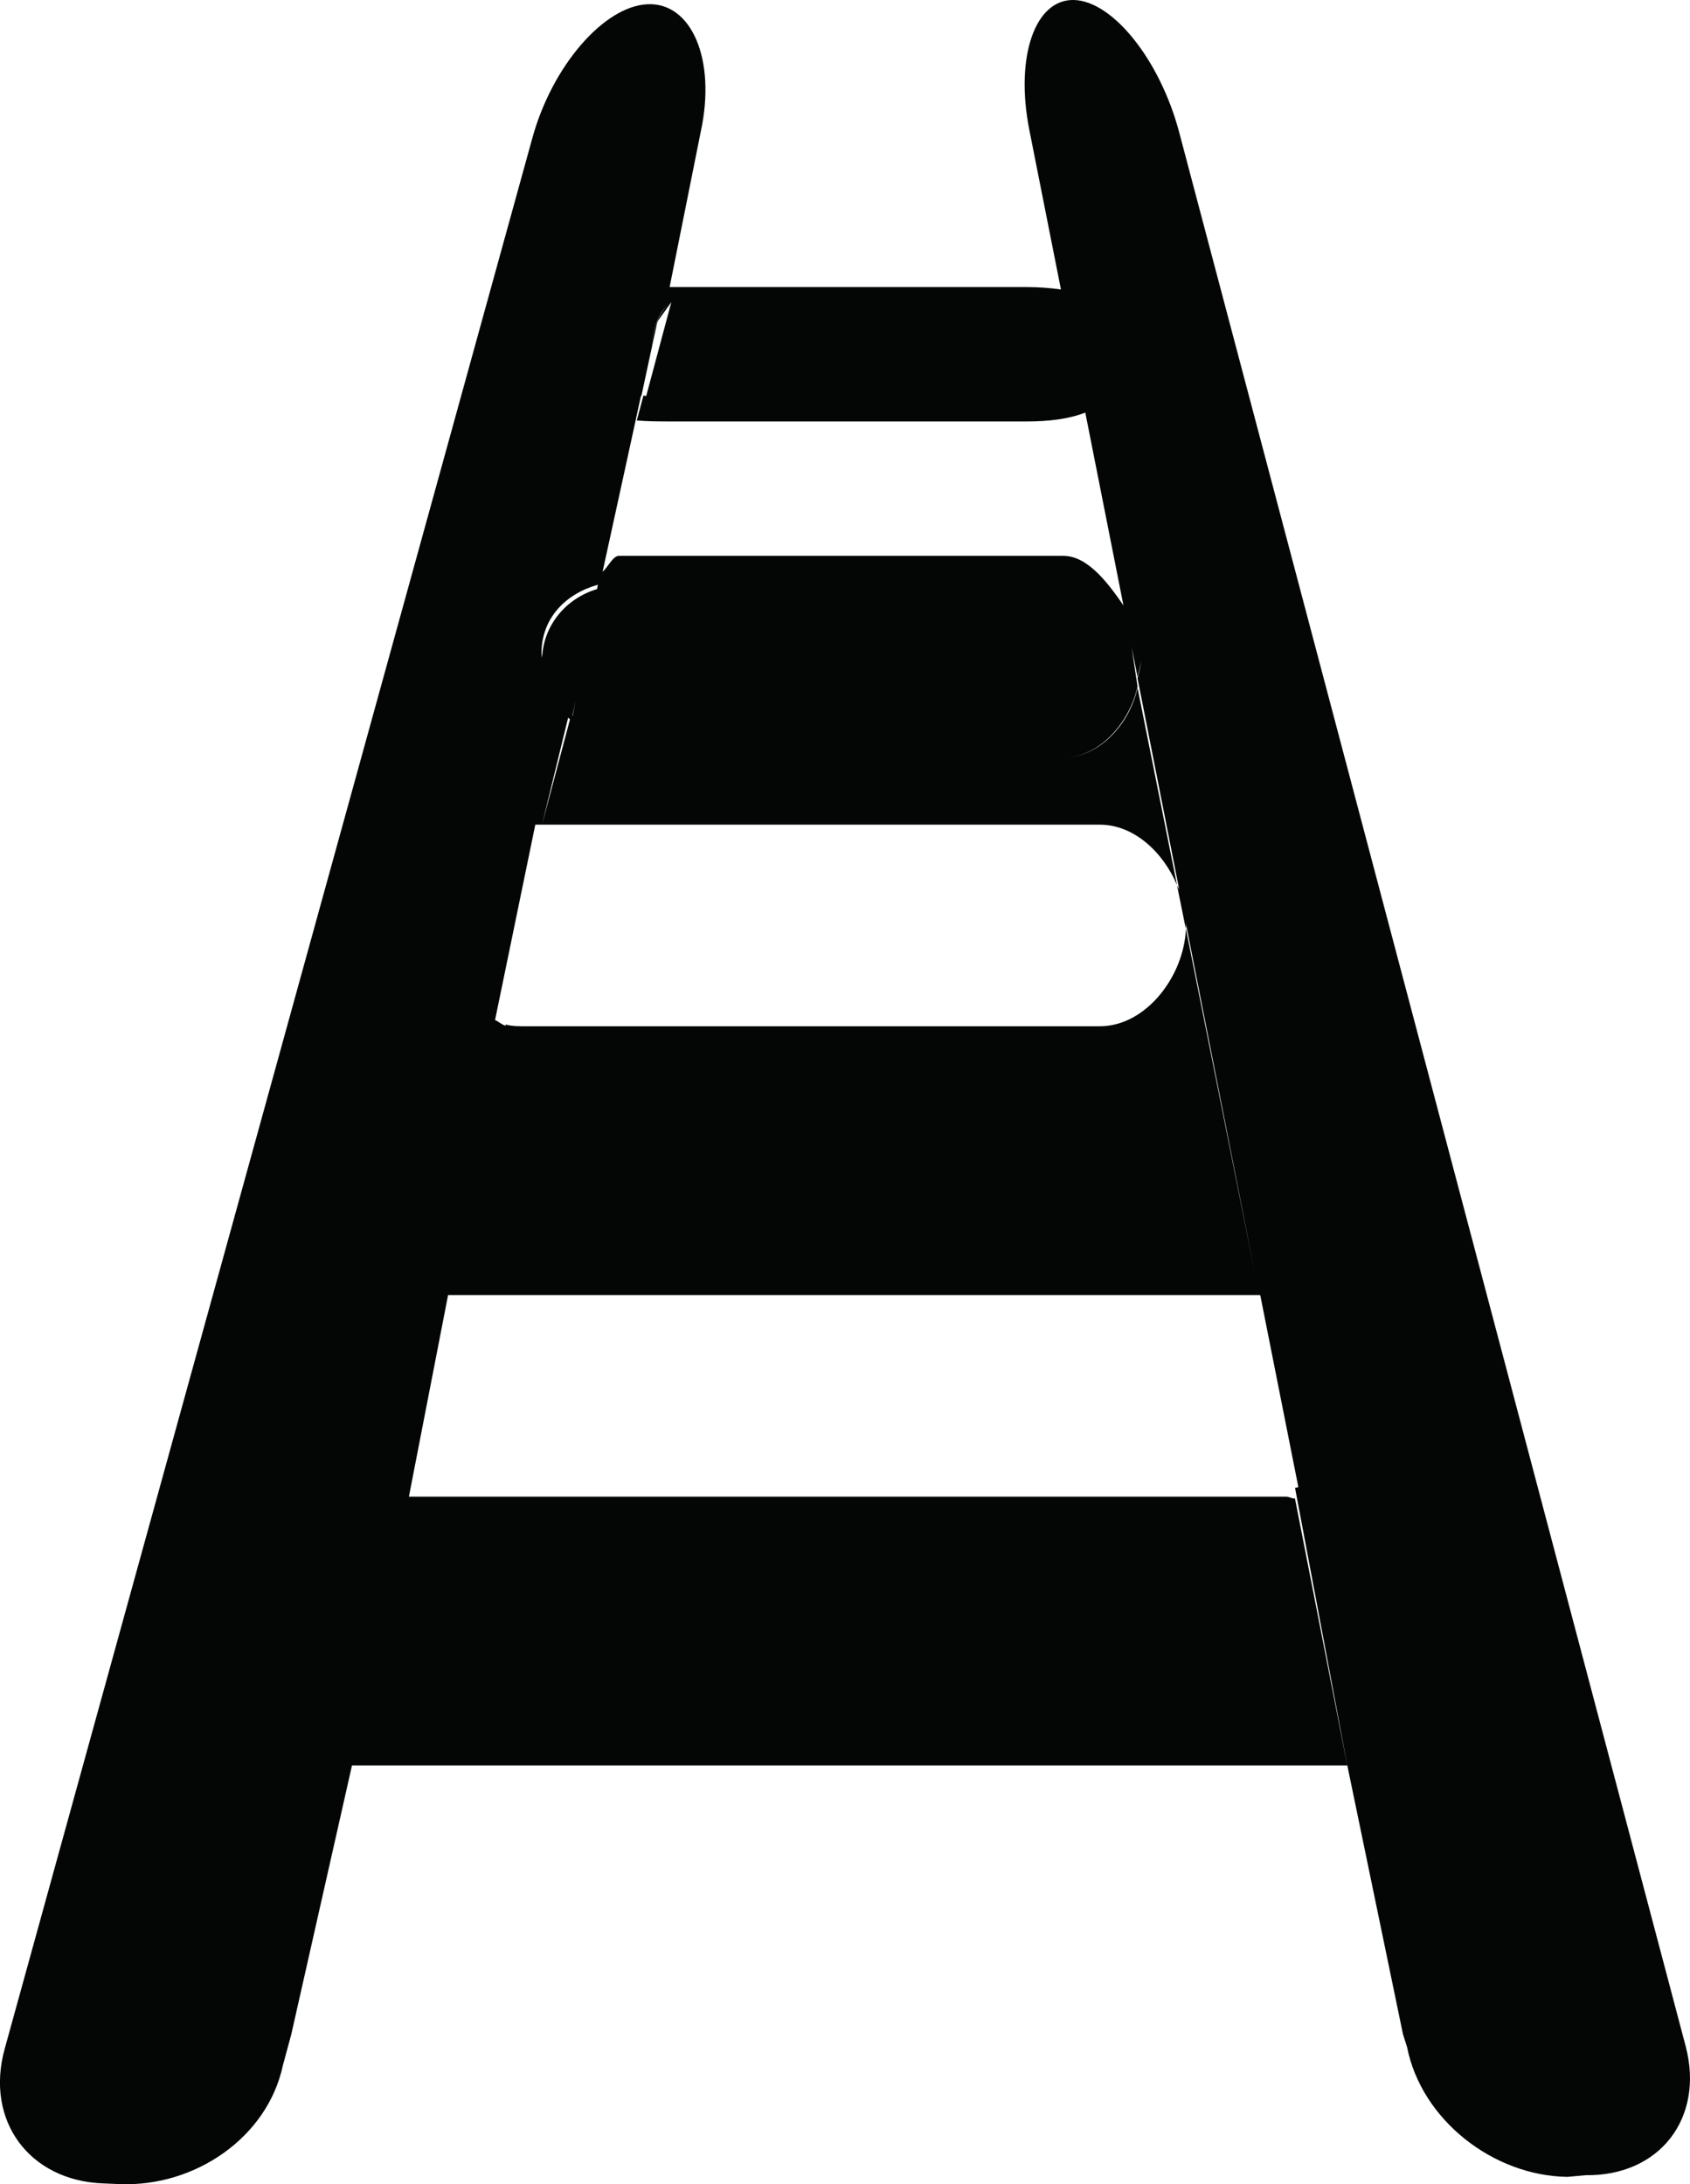 <?xml version="1.0" encoding="iso-8859-1"?>
<!-- Generator: Adobe Illustrator 16.0.4, SVG Export Plug-In . SVG Version: 6.00 Build 0)  -->
<!DOCTYPE svg PUBLIC "-//W3C//DTD SVG 1.1//EN" "http://www.w3.org/Graphics/SVG/1.1/DTD/svg11.dtd">
<svg version="1.1" id="Capa_1" xmlns="http://www.w3.org/2000/svg" xmlns:xlink="http://www.w3.org/1999/xlink" x="0px" y="0px"
	 width="31.444px" height="40.63px" viewBox="0 0 31.444 40.63" style="enable-background:new 0 0 31.444 40.63;"
	 xml:space="preserve">
<g>
	<path id="path3086" style="fill:#040606;" d="M12.135,6.427c-0.006,0.09-0.01,0.181-0.01,0.278c0,0.003,0,0.005,0,0.008
		c0-0.101,0.003-0.196,0.011-0.29l0.09-0.416c0.054-0.145,0.131-0.276,0.264-0.384l-0.467,1.745
		c-0.001-0.004-0.049-0.009-0.05-0.013l-0.125,0.467c0.204,0.016,0.397,0.018,0.634,0.018h6.621c0.41,0,0.785-0.046,1.09-0.165
		l0.71,3.587c-0.261-0.378-0.651-0.922-1.115-0.922h-8.276c-0.106,0-0.203,0.213-0.3,0.295l0.614-2.812l0.101-0.467
		c0.003,0.004,0.004,0.009,0.006,0.013L12.135,6.427z M11.124,10.877l-0.016,0.081c-0.57,0.171-0.994,0.661-1.022,1.278
		c-0.003-0.028-0.011-0.053-0.011-0.084C10.074,11.499,10.525,11.045,11.124,10.877z M10.65,13.311l0.06-0.277l-0.055,0.283
		C10.654,13.315,10.651,13.312,10.65,13.311z M12.046,0.079c-0.813,0.039-1.771,1.149-2.139,2.481l-9.82,35.552
		c-0.368,1.331,0.453,2.451,1.833,2.503l0.318,0.013c1.38,0.051,2.734-0.856,3.025-2.207l0.157-0.581l1.129-5h18.518l-0.973-4.966
		c-0.055,0.005-0.107-0.034-0.165-0.034H7.608l0.729-3.75H23.43l-1.366-6.818c-0.027,0.867-0.731,1.818-1.601,1.818H9.818
		c-0.144,0-0.274,0.004-0.408-0.032l-0.004,0.021c-0.07-0.019-0.128-0.074-0.195-0.106L9.96,15.34h0.125l0.486-1.991
		c0.013,0.011,0.021,0.022,0.034,0.033l-0.52,1.958h10.377c0.635,0,1.177,0.509,1.438,1.124l-0.735-3.669
		c-0.14,0.647-0.69,1.295-1.379,1.295c0.689,0,1.239-0.674,1.379-1.321l-0.11-0.729l0.11,0.552c0.02-0.096,0.056-0.184,0.058-0.285
		c0,0.002,0.001,0.005,0.001,0.008c0,0.104-0.039,0.206-0.059,0.304l0.776,3.932c-0.011-0.029-0.029-0.057-0.042-0.086l0.163,0.808
		c0-0.018,0.005-0.035,0.005-0.053c0-0.019-0.005-0.037-0.006-0.058l1.368,6.929h0.019l0.709,3.571
		c-0.021,0.004-0.041,0.013-0.062,0.014l0.973,5.165l1.036,5l0.076,0.239c0.268,1.354,1.604,2.395,2.985,2.413l0.338-0.031
		c1.38,0.018,2.212-1.067,1.86-2.401L21.939,2.458C21.585,1.123,20.709,0.021,19.983,0c-0.728-0.02-1.099,1.061-0.832,2.414
		l0.589,2.971c-0.2-0.029-0.413-0.045-0.638-0.045h-6.621c-0.039,0-0.075,0-0.114,0l0.124,0.274
		c-0.13,0.104-0.207,0.232-0.262,0.371l0.26-0.362c-0.324,0.261-0.365,0.643-0.365,1.09c0-0.003,0-0.005,0-0.008
		c0-0.452,0.04-0.828,0.367-1.091L12.459,5.34l0.58-2.894C13.33,1.097,12.86,0.039,12.046,0.079"/>
</g>
<g>
</g>
<g>
</g>
<g>
</g>
<g>
</g>
<g>
</g>
<g>
</g>
<g>
</g>
<g>
</g>
<g>
</g>
<g>
</g>
<g>
</g>
<g>
</g>
<g>
</g>
<g>
</g>
<g>
</g>
</svg>

